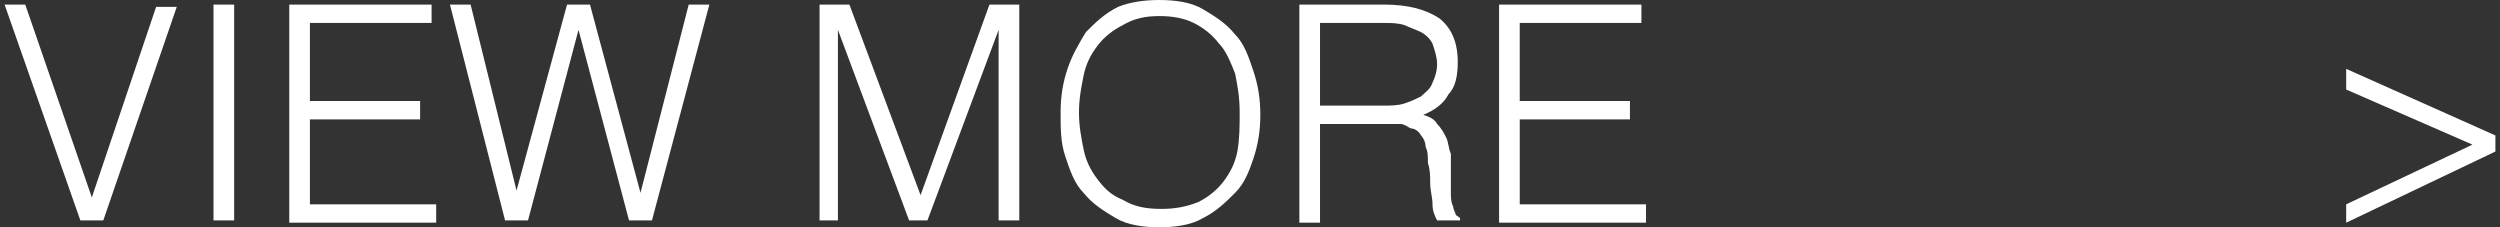 <?xml version="1.0" encoding="utf-8"?>
<!-- Generator: Adobe Illustrator 26.0.2, SVG Export Plug-In . SVG Version: 6.00 Build 0)  -->
<svg version="1.1" id="レイヤー_1" xmlns="http://www.w3.org/2000/svg" xmlns:xlink="http://www.w3.org/1999/xlink" x="0px"
	 y="0px" viewBox="0 0 108.9 9.9" style="enable-background:new 0 0 108.9 9.9;" xml:space="preserve">
<rect x="0" y="0" width="108.9" height="9.9" fill="#333333" stroke="none"/>
<style type="text/css">
	.st0{enable-background:new    ;}
	.st1{fill:#FFFFFF;}
</style>
<g class="st0">
	<path class="st1" d="M0.2,0.2h0.9L4,8.6l2.8-8.3h0.9L4.5,9.6h-1L0.2,0.2z"/>
	<path class="st1" d="M9.3,9.6V0.2h0.9v9.4H9.3z"/>
	<path class="st1" d="M12.6,9.6V0.2h6.2V1h-5.3v3.4h4.8v0.8h-4.8v3.7H19v0.8H12.6z"/>
	<path class="st1" d="M27.9,8.4L27.9,8.4L30,0.2h0.9l-2.5,9.4h-1l-2.2-8.3h0l-2.2,8.3h-1l-2.4-9.4h0.9l2,8.1h0l2.2-8.1h1L27.9,8.4z"
		/>
	<path class="st1" d="M35.7,9.6V0.2H37l3.1,8.3h0l3-8.3h1.3v9.4h-0.9V1.3h0l-3.1,8.3h-0.8l-3.1-8.3h0v8.3H35.7z"/>
	<path class="st1" d="M46.2,4.9c0-0.7,0.1-1.3,0.3-1.9c0.2-0.6,0.5-1.1,0.8-1.6c0.4-0.4,0.8-0.8,1.4-1.1C49.2,0.1,49.8,0,50.5,0
		c0.7,0,1.4,0.1,1.9,0.4s1,0.6,1.4,1.1c0.4,0.4,0.6,1,0.8,1.6s0.3,1.2,0.3,1.9c0,0.7-0.1,1.3-0.3,1.9S54.2,8,53.8,8.4
		c-0.4,0.4-0.8,0.8-1.4,1.1c-0.5,0.3-1.2,0.4-1.9,0.4s-1.4-0.1-1.9-0.4c-0.5-0.3-1-0.6-1.4-1.1c-0.4-0.4-0.6-1-0.8-1.6
		S46.2,5.6,46.2,4.9z M50.6,9.1c0.6,0,1.1-0.1,1.6-0.3c0.4-0.2,0.8-0.5,1.1-0.9c0.3-0.4,0.5-0.8,0.6-1.3C54,6,54,5.5,54,4.9
		c0-0.7-0.1-1.2-0.2-1.7c-0.2-0.5-0.4-1-0.7-1.3C52.8,1.5,52.4,1.2,52,1c-0.4-0.2-0.9-0.3-1.5-0.3c-0.6,0-1.1,0.1-1.6,0.4
		c-0.4,0.2-0.8,0.5-1.1,0.9s-0.5,0.8-0.6,1.3c-0.1,0.5-0.2,1-0.2,1.6c0,0.6,0.1,1.1,0.2,1.6s0.3,0.9,0.6,1.3s0.6,0.7,1.1,0.9
		C49.4,9,49.9,9.1,50.6,9.1z"/>
	<path class="st1" d="M57.5,5.4v4.3l-0.9,0V0.2h3.7c1,0,1.8,0.2,2.4,0.6c0.5,0.4,0.8,1,0.8,1.9c0,0.6-0.1,1.1-0.4,1.4
		C62.9,4.5,62.5,4.8,62,5c0.3,0.1,0.5,0.2,0.6,0.4C62.8,5.6,62.9,5.8,63,6c0.1,0.2,0.1,0.5,0.2,0.7c0,0.3,0,0.5,0,0.8
		c0,0.4,0,0.7,0,0.9c0,0.2,0,0.4,0.1,0.6c0,0.1,0.1,0.3,0.1,0.3c0,0.1,0.1,0.1,0.2,0.2v0.1l-1,0c-0.1-0.2-0.2-0.4-0.2-0.7
		c0-0.3-0.1-0.6-0.1-0.9c0-0.3,0-0.6-0.1-0.9c0-0.3,0-0.5-0.1-0.7C62.1,6.2,62,6,61.9,5.9c-0.1-0.2-0.3-0.3-0.4-0.3S61.2,5.4,61,5.4
		s-0.4,0-0.6,0H57.5z M60.3,4.6c0.3,0,0.6,0,0.9-0.1c0.3-0.1,0.5-0.2,0.7-0.3c0.2-0.2,0.4-0.3,0.5-0.6c0.1-0.2,0.2-0.5,0.2-0.8
		c0-0.3-0.1-0.6-0.2-0.9c-0.1-0.2-0.3-0.4-0.5-0.5c-0.2-0.1-0.5-0.2-0.7-0.3C60.9,1,60.6,1,60.3,1h-2.8v3.6H60.3z"/>
	<path class="st1" d="M65.3,9.6V0.2h6.2V1h-5.3v3.4H71v0.8h-4.8v3.7h5.5v0.8H65.3z"/>
	<path class="st1" d="M108.7,6.6l-6.5,3.1V8.9l5.5-2.6l-5.5-2.4V3l6.5,2.9V6.6z"/>
</g>
</svg>
